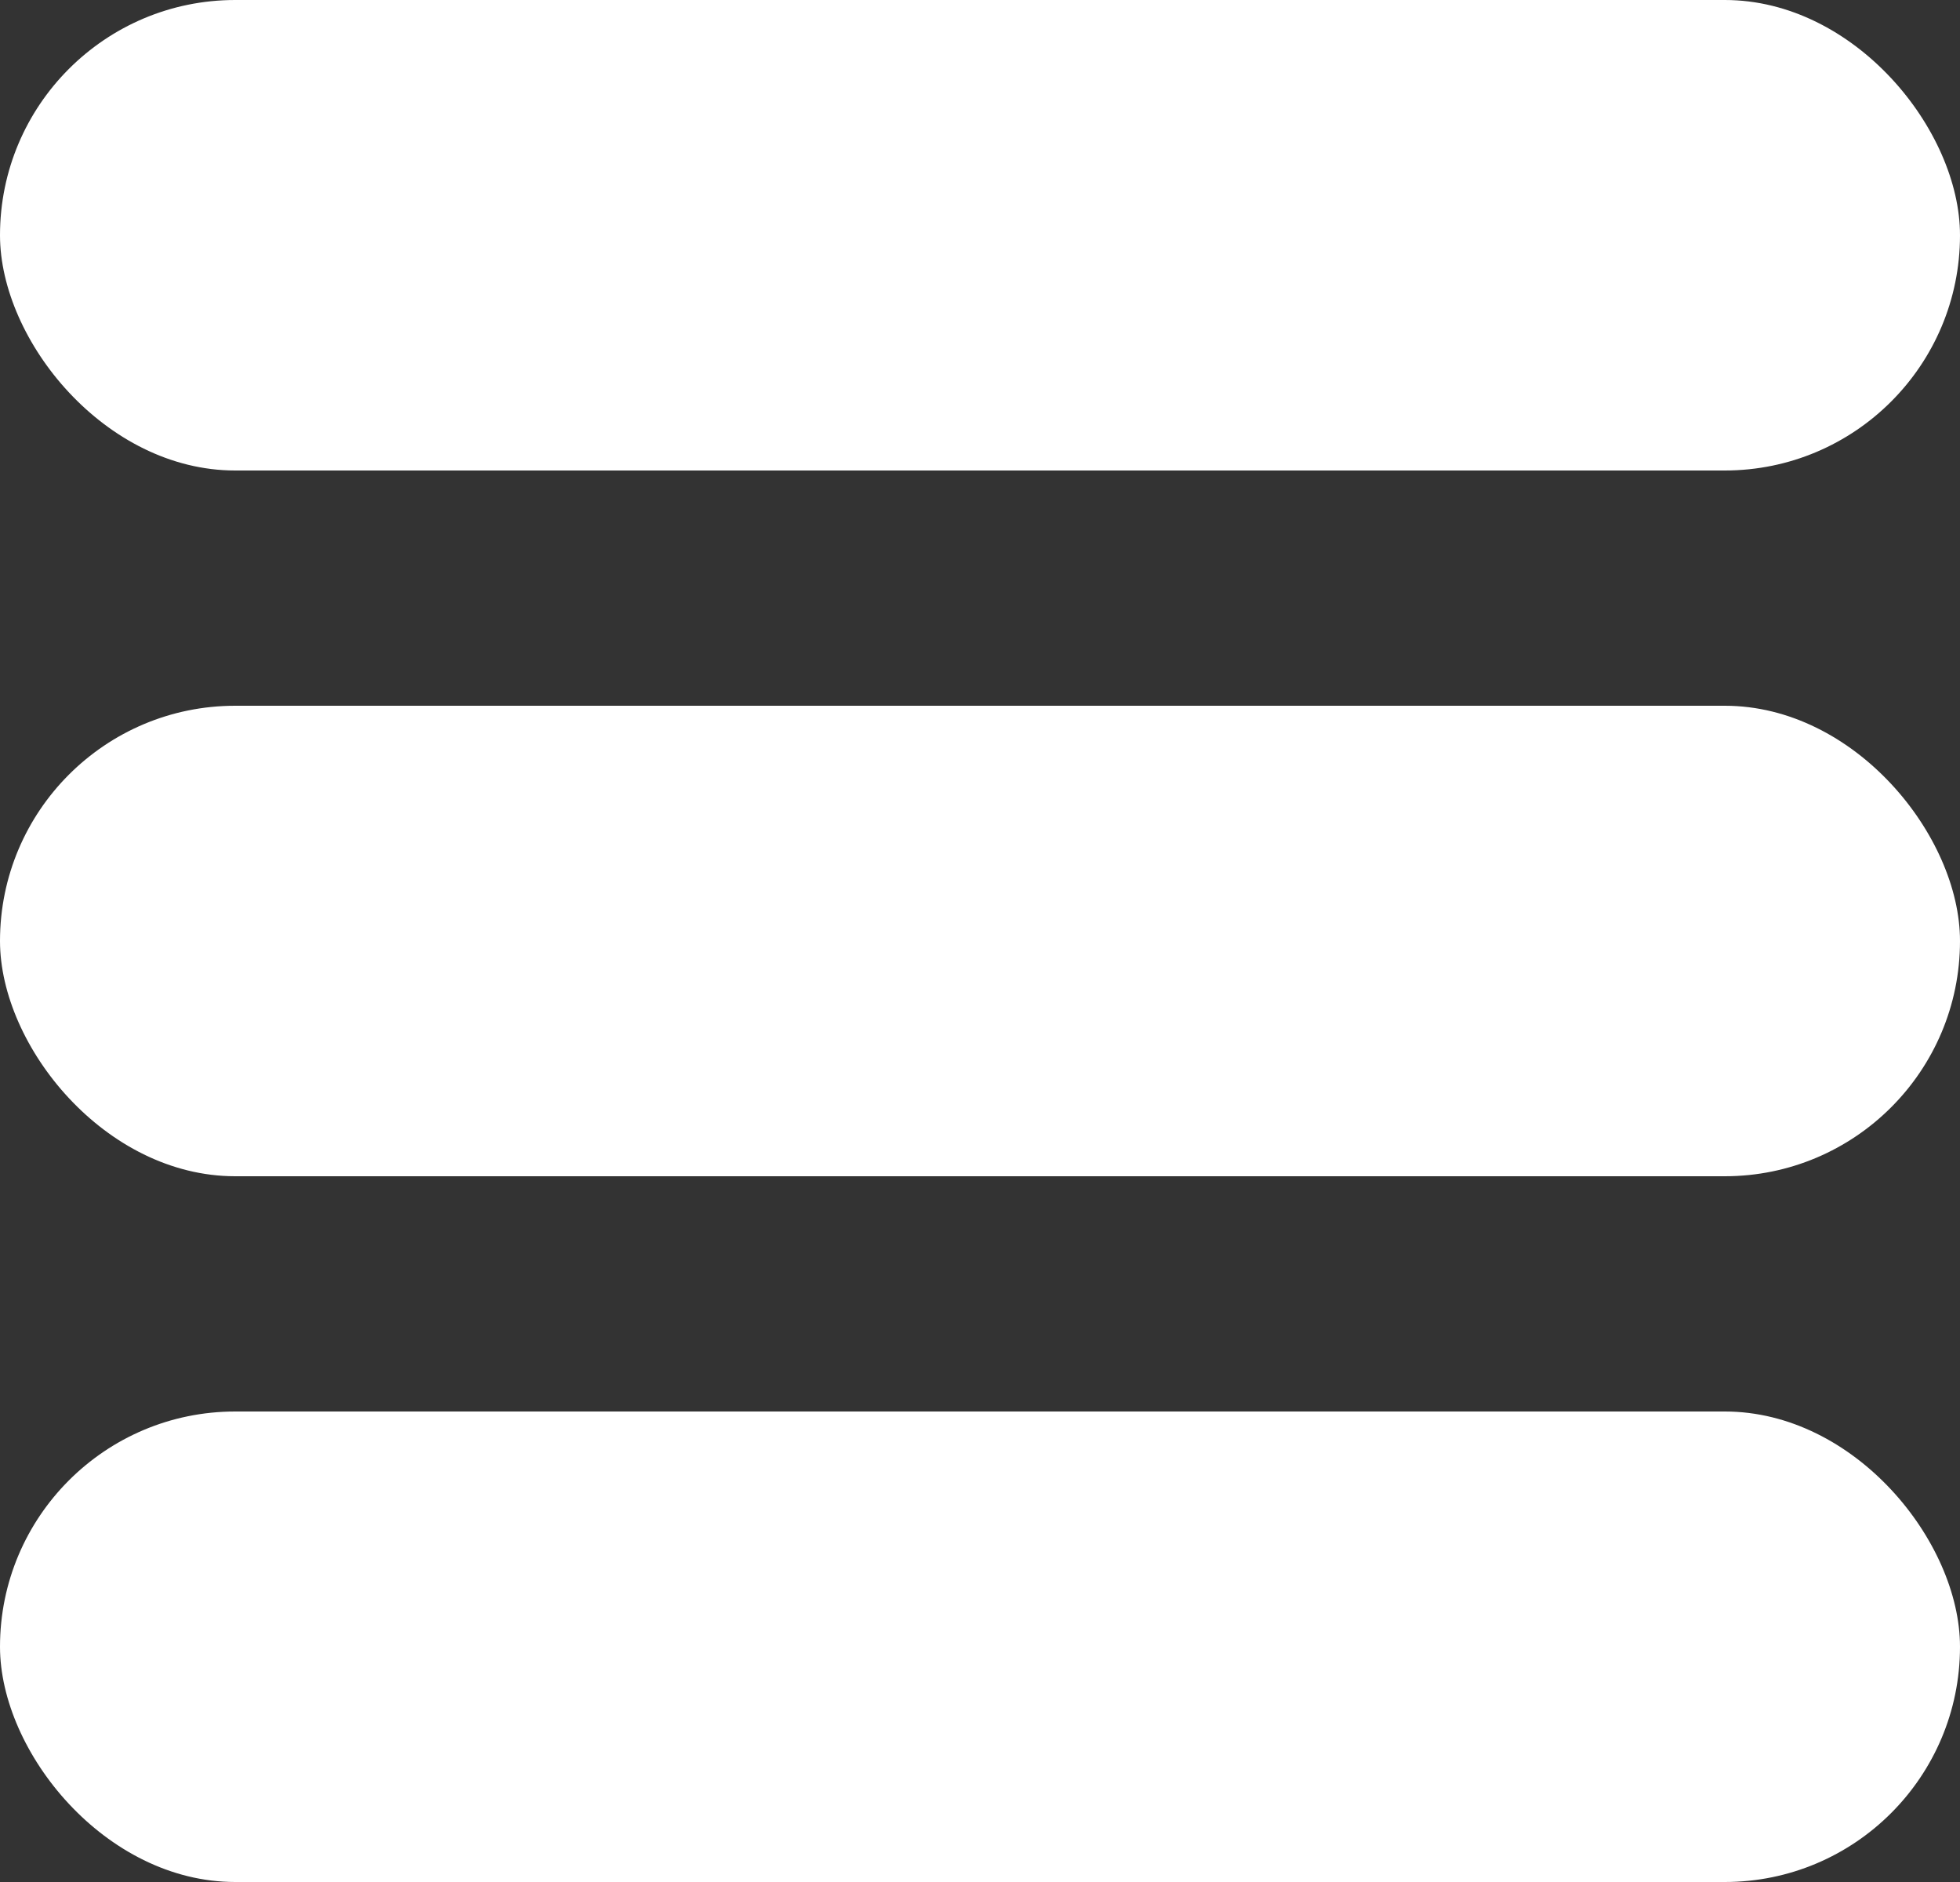<svg width="25" height="24" viewBox="0 0 25 24" fill="none" xmlns="http://www.w3.org/2000/svg">
<rect x="0" y="0" width="25" height="24" fill="#333333" stroke="none"/>
<rect width="25" height="6" rx="3" fill="white"/>
<rect y="9" width="25" height="6" rx="3" fill="white"/>
<rect y="18" width="25" height="6" rx="3" fill="white"/>
</svg>
